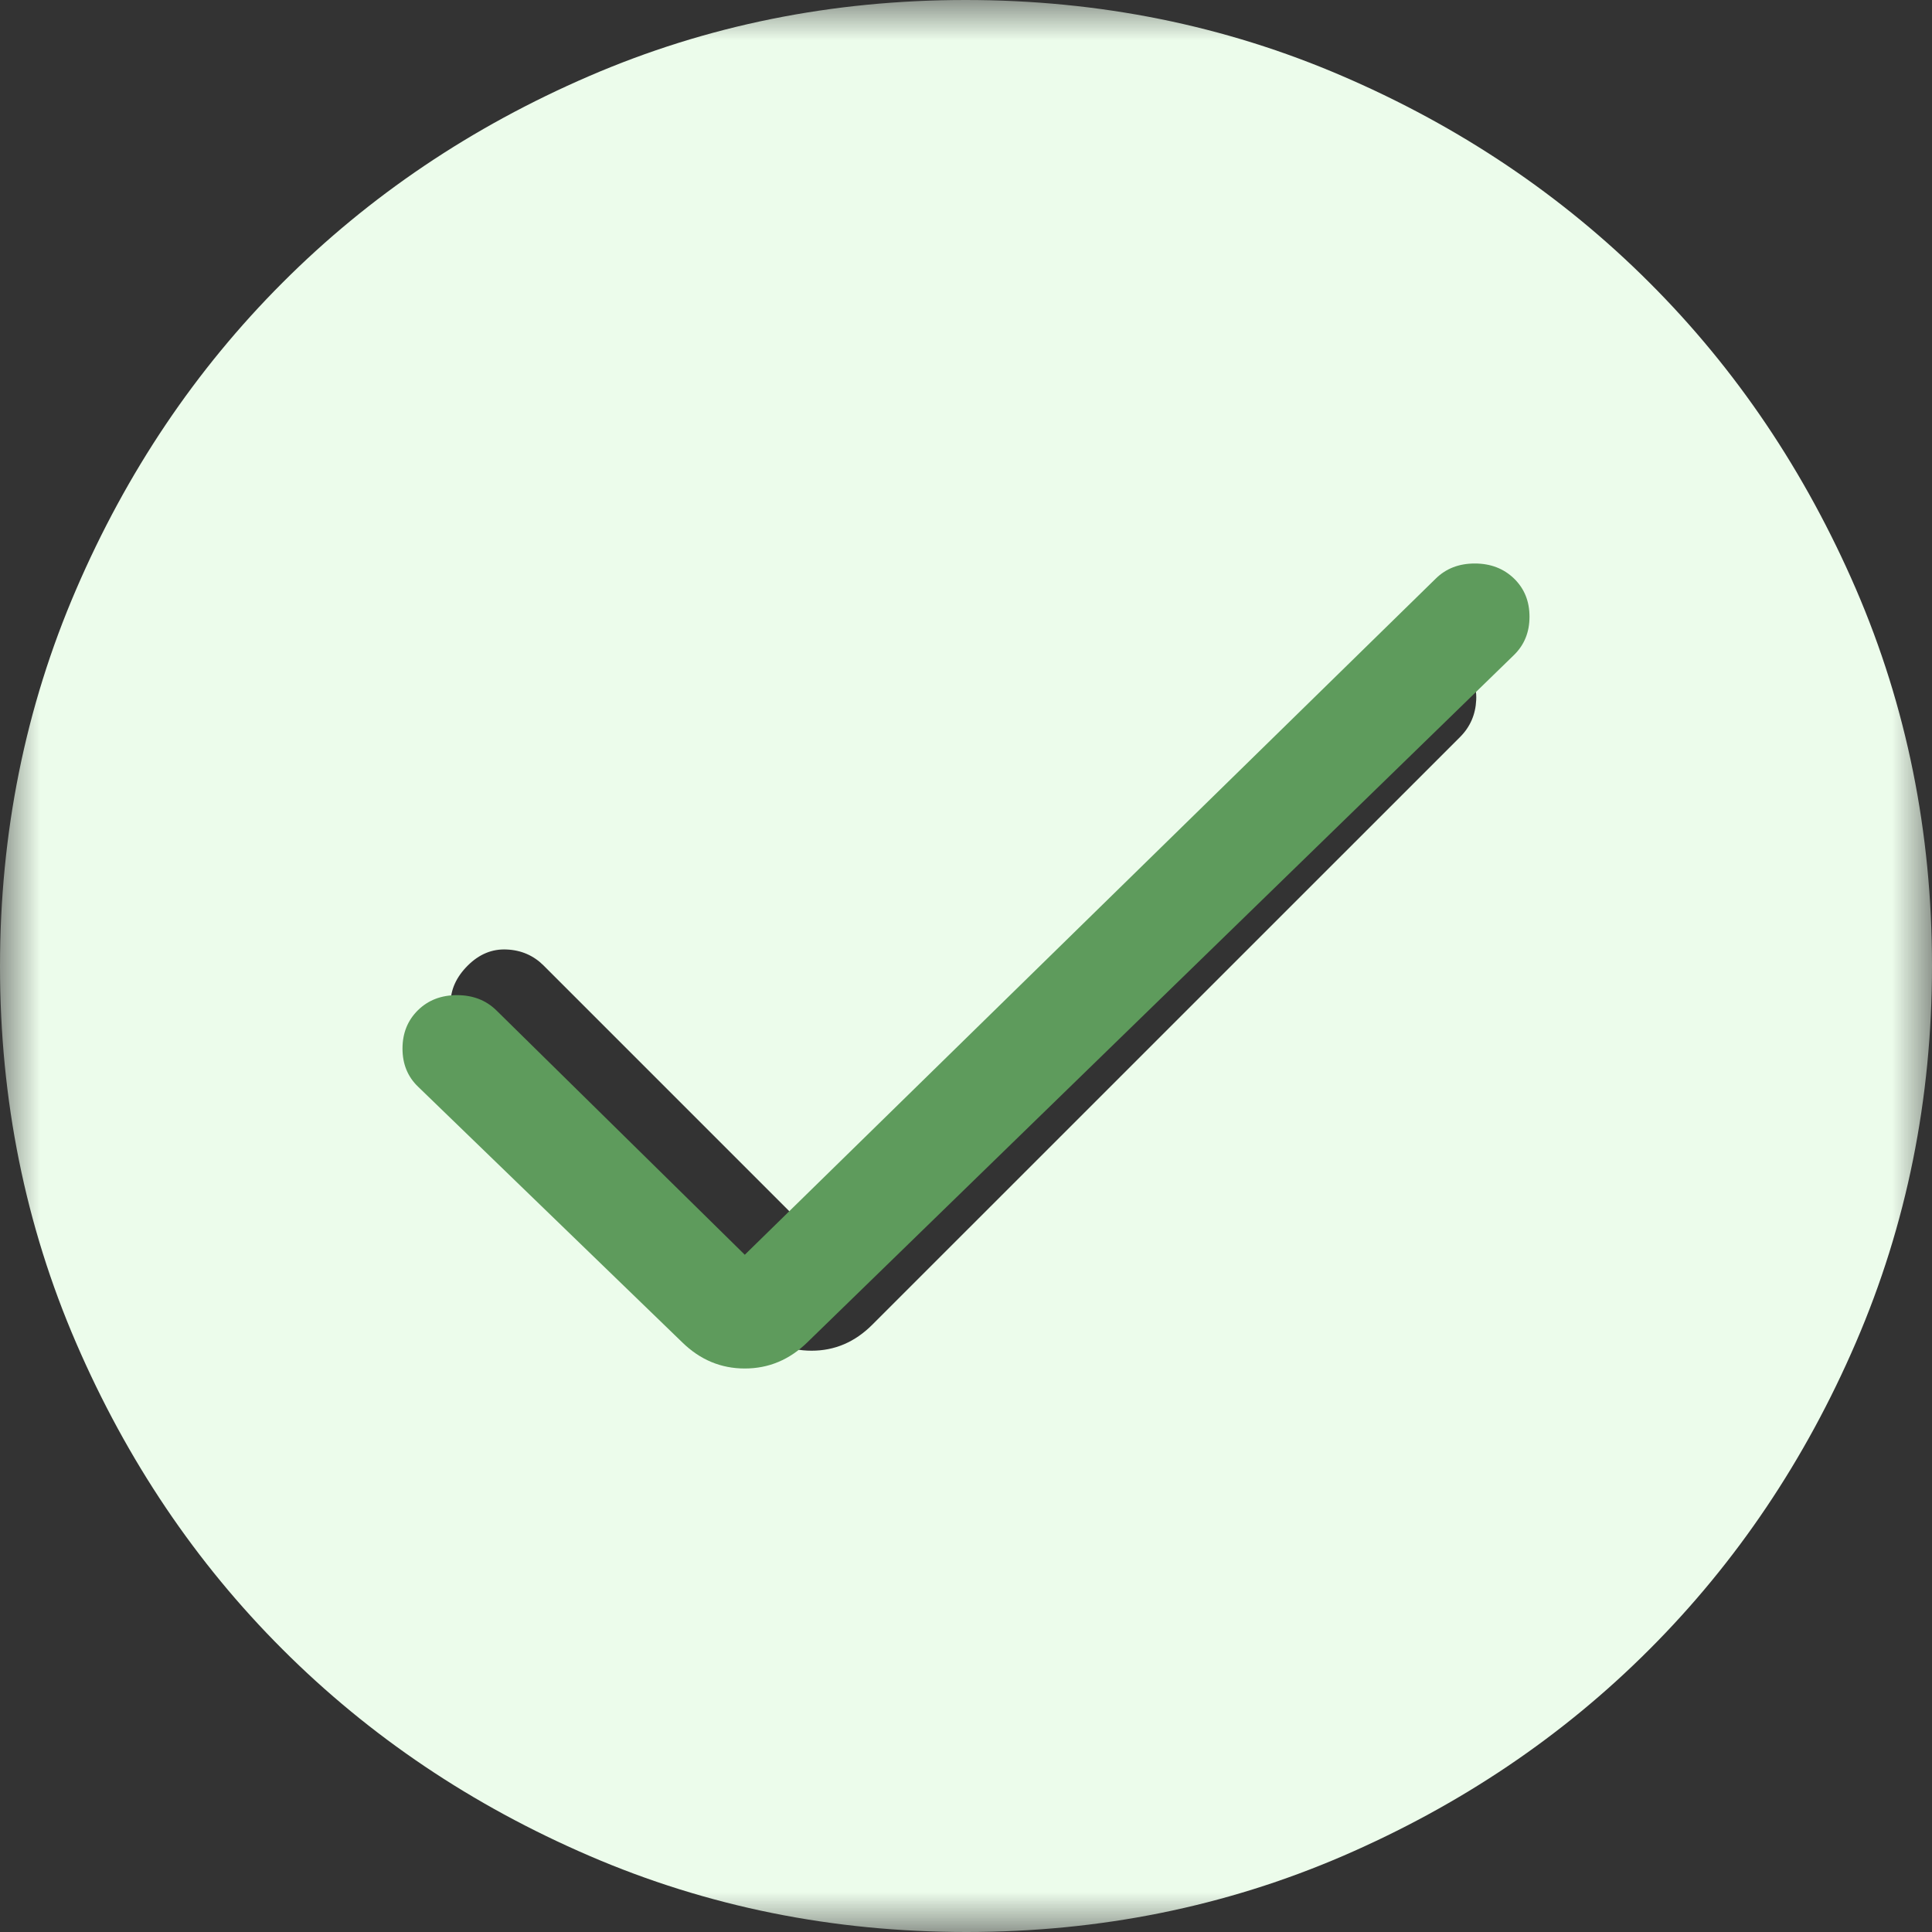 <svg width="24" height="24" viewBox="0 0 24 24" fill="none" xmlns="http://www.w3.org/2000/svg">
<rect x="0" y="0" width="24" height="24" fill="#333333" stroke="none"/>
<mask id="mask0_1233_1742" style="mask-type:alpha" maskUnits="userSpaceOnUse" x="0" y="0" width="24" height="24">
<rect width="24" height="24" fill="#E2F1E1"/>
</mask>
<g mask="url(#mask0_1233_1742)">
<path d="M10.082 15.323L6.754 11.995C6.629 11.87 6.476 11.803 6.295 11.795C6.114 11.786 5.952 11.853 5.81 11.995C5.668 12.137 5.597 12.294 5.597 12.467C5.597 12.639 5.668 12.797 5.81 12.938L9.328 16.456C9.544 16.672 9.795 16.779 10.082 16.779C10.369 16.779 10.62 16.672 10.836 16.456L18.139 9.154C18.263 9.029 18.33 8.876 18.338 8.695C18.347 8.514 18.28 8.352 18.139 8.21C17.997 8.068 17.839 7.997 17.667 7.997C17.494 7.997 17.337 8.068 17.195 8.21L10.082 15.323ZM12.005 24C10.345 24 8.785 23.685 7.324 23.055C5.863 22.426 4.593 21.571 3.512 20.491C2.431 19.412 1.576 18.142 0.946 16.683C0.315 15.223 0 13.664 0 12.005C0 10.345 0.315 8.785 0.945 7.324C1.574 5.863 2.429 4.593 3.509 3.512C4.588 2.431 5.858 1.576 7.317 0.946C8.777 0.315 10.336 0 11.995 0C13.655 0 15.215 0.315 16.676 0.945C18.137 1.574 19.407 2.429 20.488 3.509C21.569 4.588 22.424 5.858 23.055 7.317C23.685 8.777 24 10.336 24 11.995C24 13.655 23.685 15.215 23.055 16.676C22.426 18.137 21.571 19.407 20.491 20.488C19.412 21.569 18.142 22.424 16.683 23.055C15.223 23.685 13.664 24 12.005 24Z" fill="#ECFCEB"/>
<path d="M9.252 15.587L17.835 7.188C17.962 7.063 18.123 7 18.32 7C18.516 7 18.678 7.062 18.807 7.186C18.936 7.311 19 7.469 19 7.661C19 7.853 18.936 8.011 18.807 8.137L10.029 16.675C9.807 16.892 9.548 17 9.252 17C8.956 17 8.697 16.892 8.475 16.675L5.193 13.499C5.064 13.375 5 13.217 5 13.026C5 12.834 5.064 12.676 5.191 12.55C5.318 12.425 5.48 12.362 5.677 12.362C5.874 12.362 6.037 12.425 6.165 12.55L9.252 15.587Z" fill="#5E9B5C"/>
</g>
</svg>
